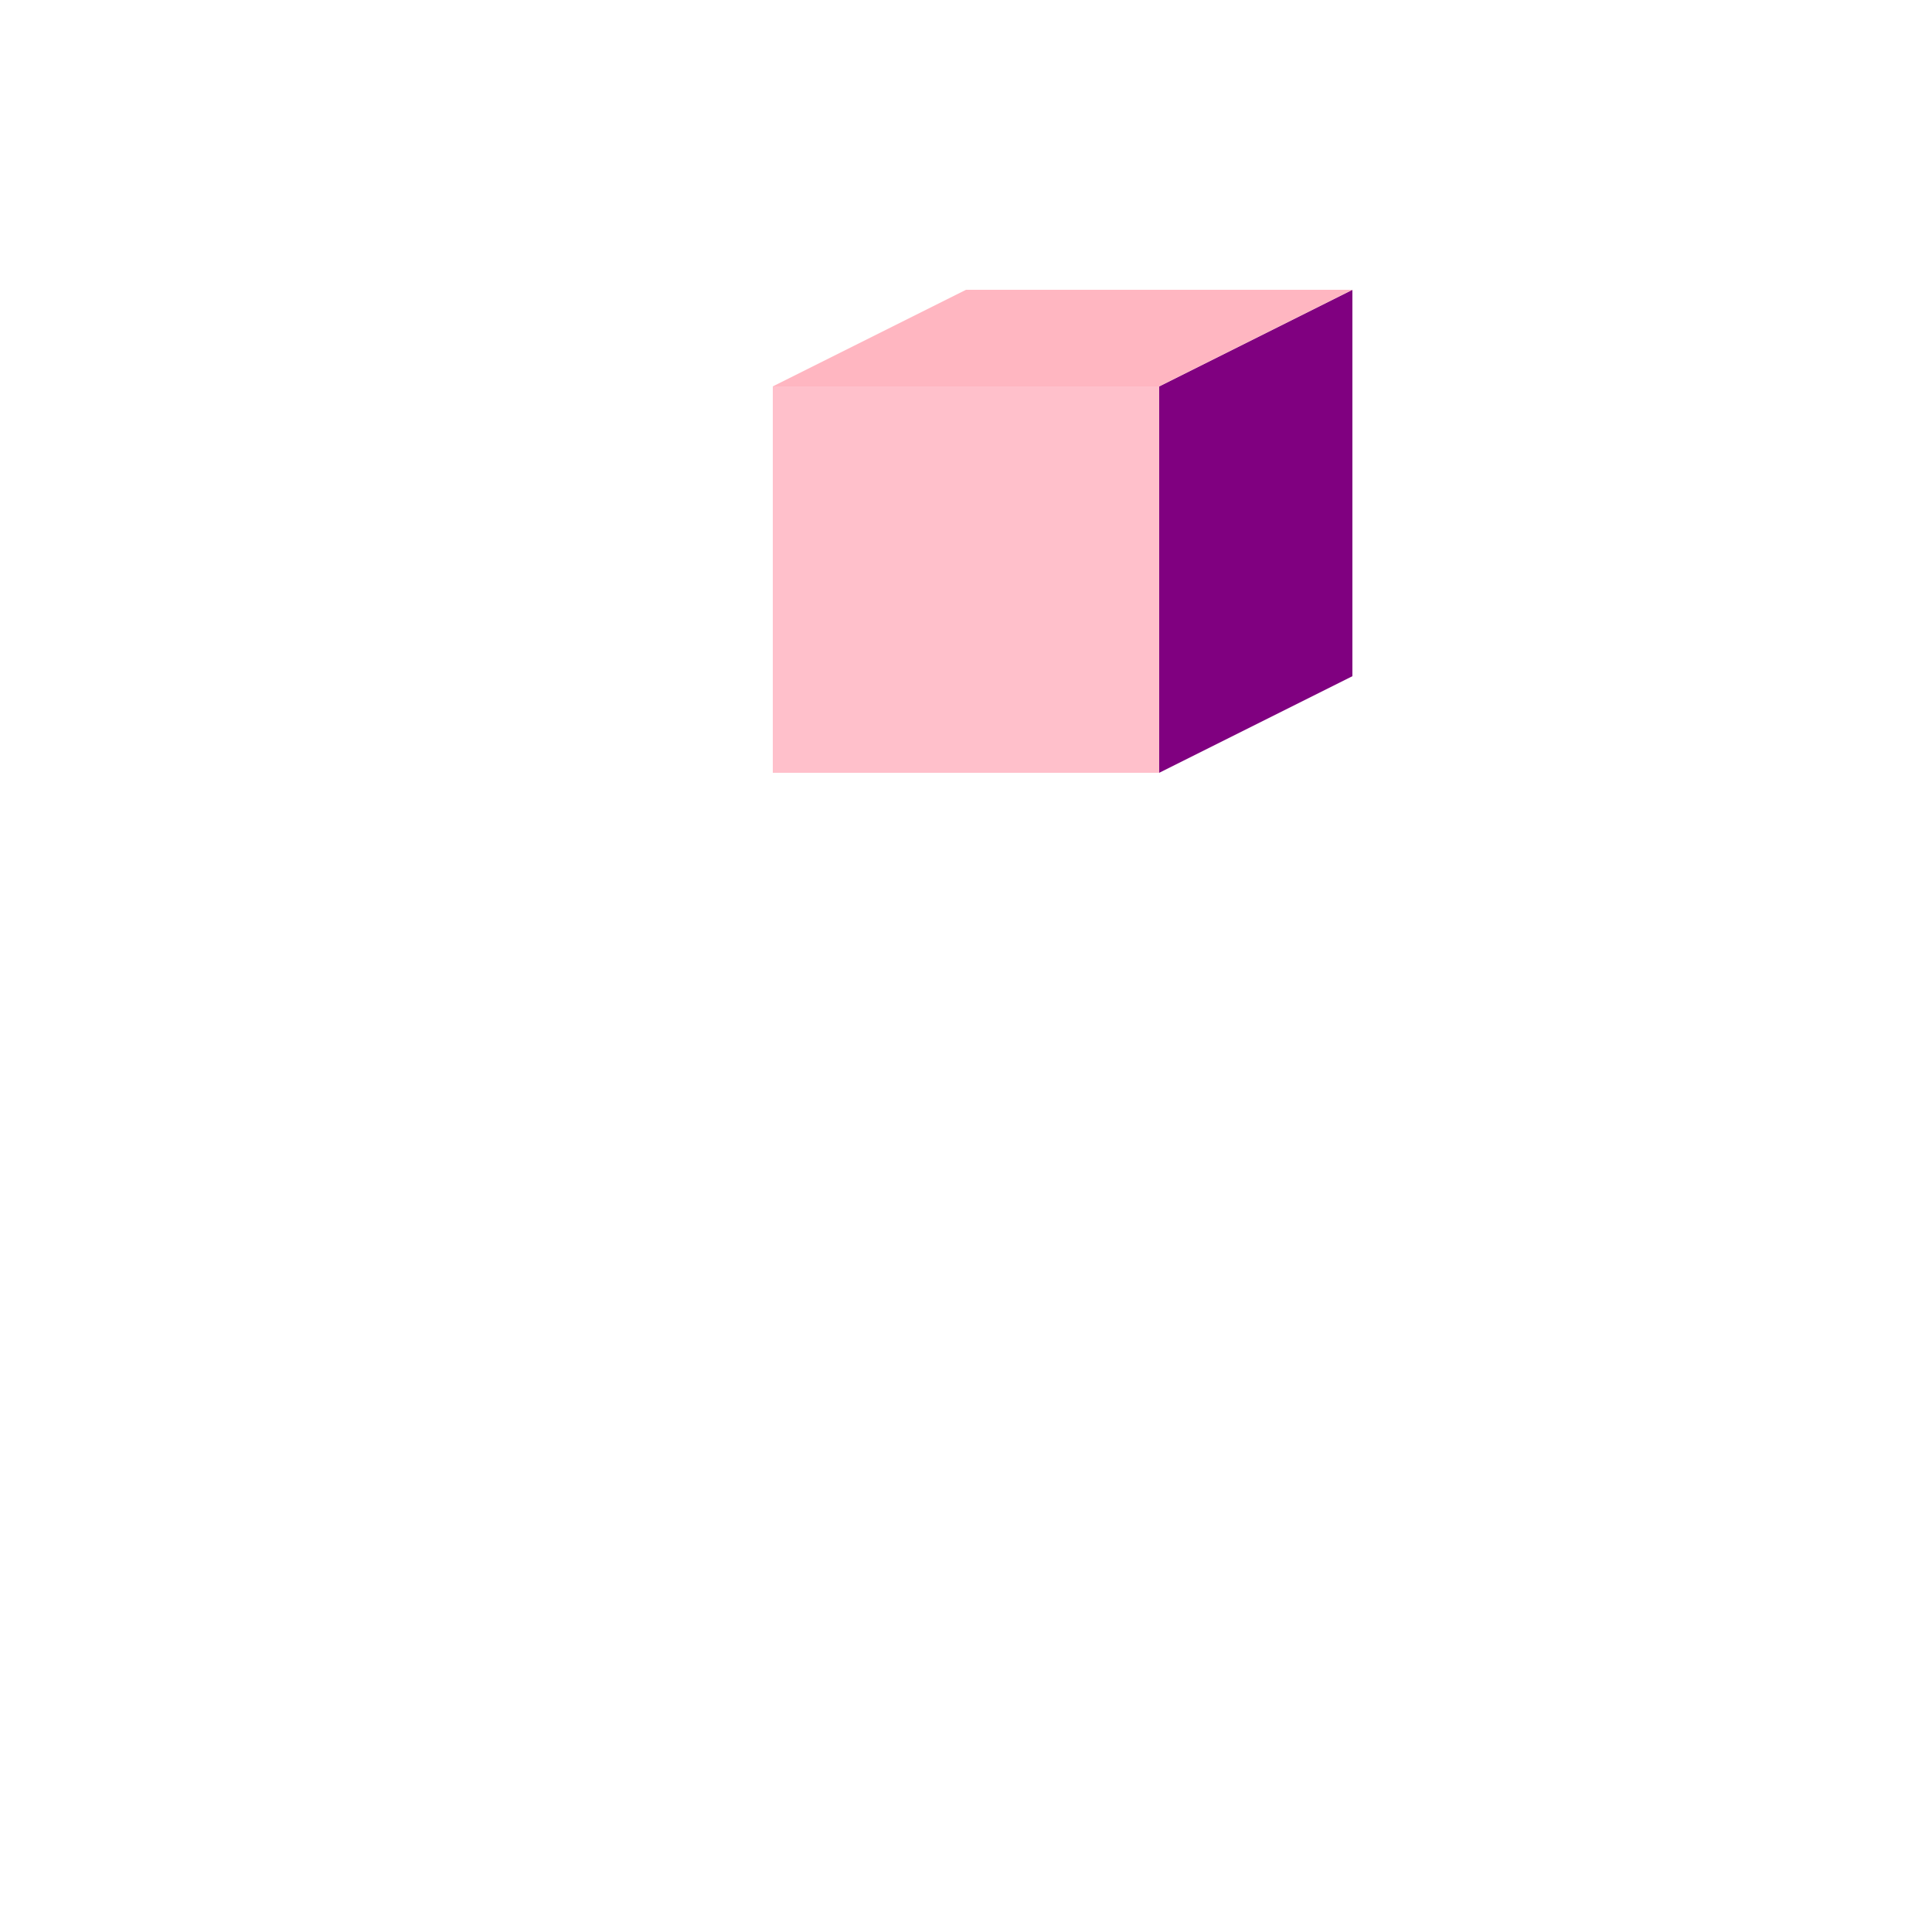 <!--

Generated by DrawGPT.
Free, open source, AI generated images in SVG, PNG, and HTML Canvas format.
https://drawgpt.ai

Created: 2024-02-19T12:16:49.061Z
Link: https://drawgpt.ai/prompt/165276/

-->
<svg xmlns="http://www.w3.org/2000/svg" xmlns:xlink="http://www.w3.org/1999/xlink" width="500" height="500"><defs/><g><path fill="pink" stroke="none" paint-order="stroke fill markers" d=" M 200 100 L 300 100 L 300 200 L 200 200 Z"/><path fill="purple" stroke="none" paint-order="stroke fill markers" d=" M 300 100 L 350 75 L 350 175 L 300 200 Z"/><path fill="lightpink" stroke="none" paint-order="stroke fill markers" d=" M 200 100 L 250 75 L 350 75 L 300 100 Z"/></g></svg>